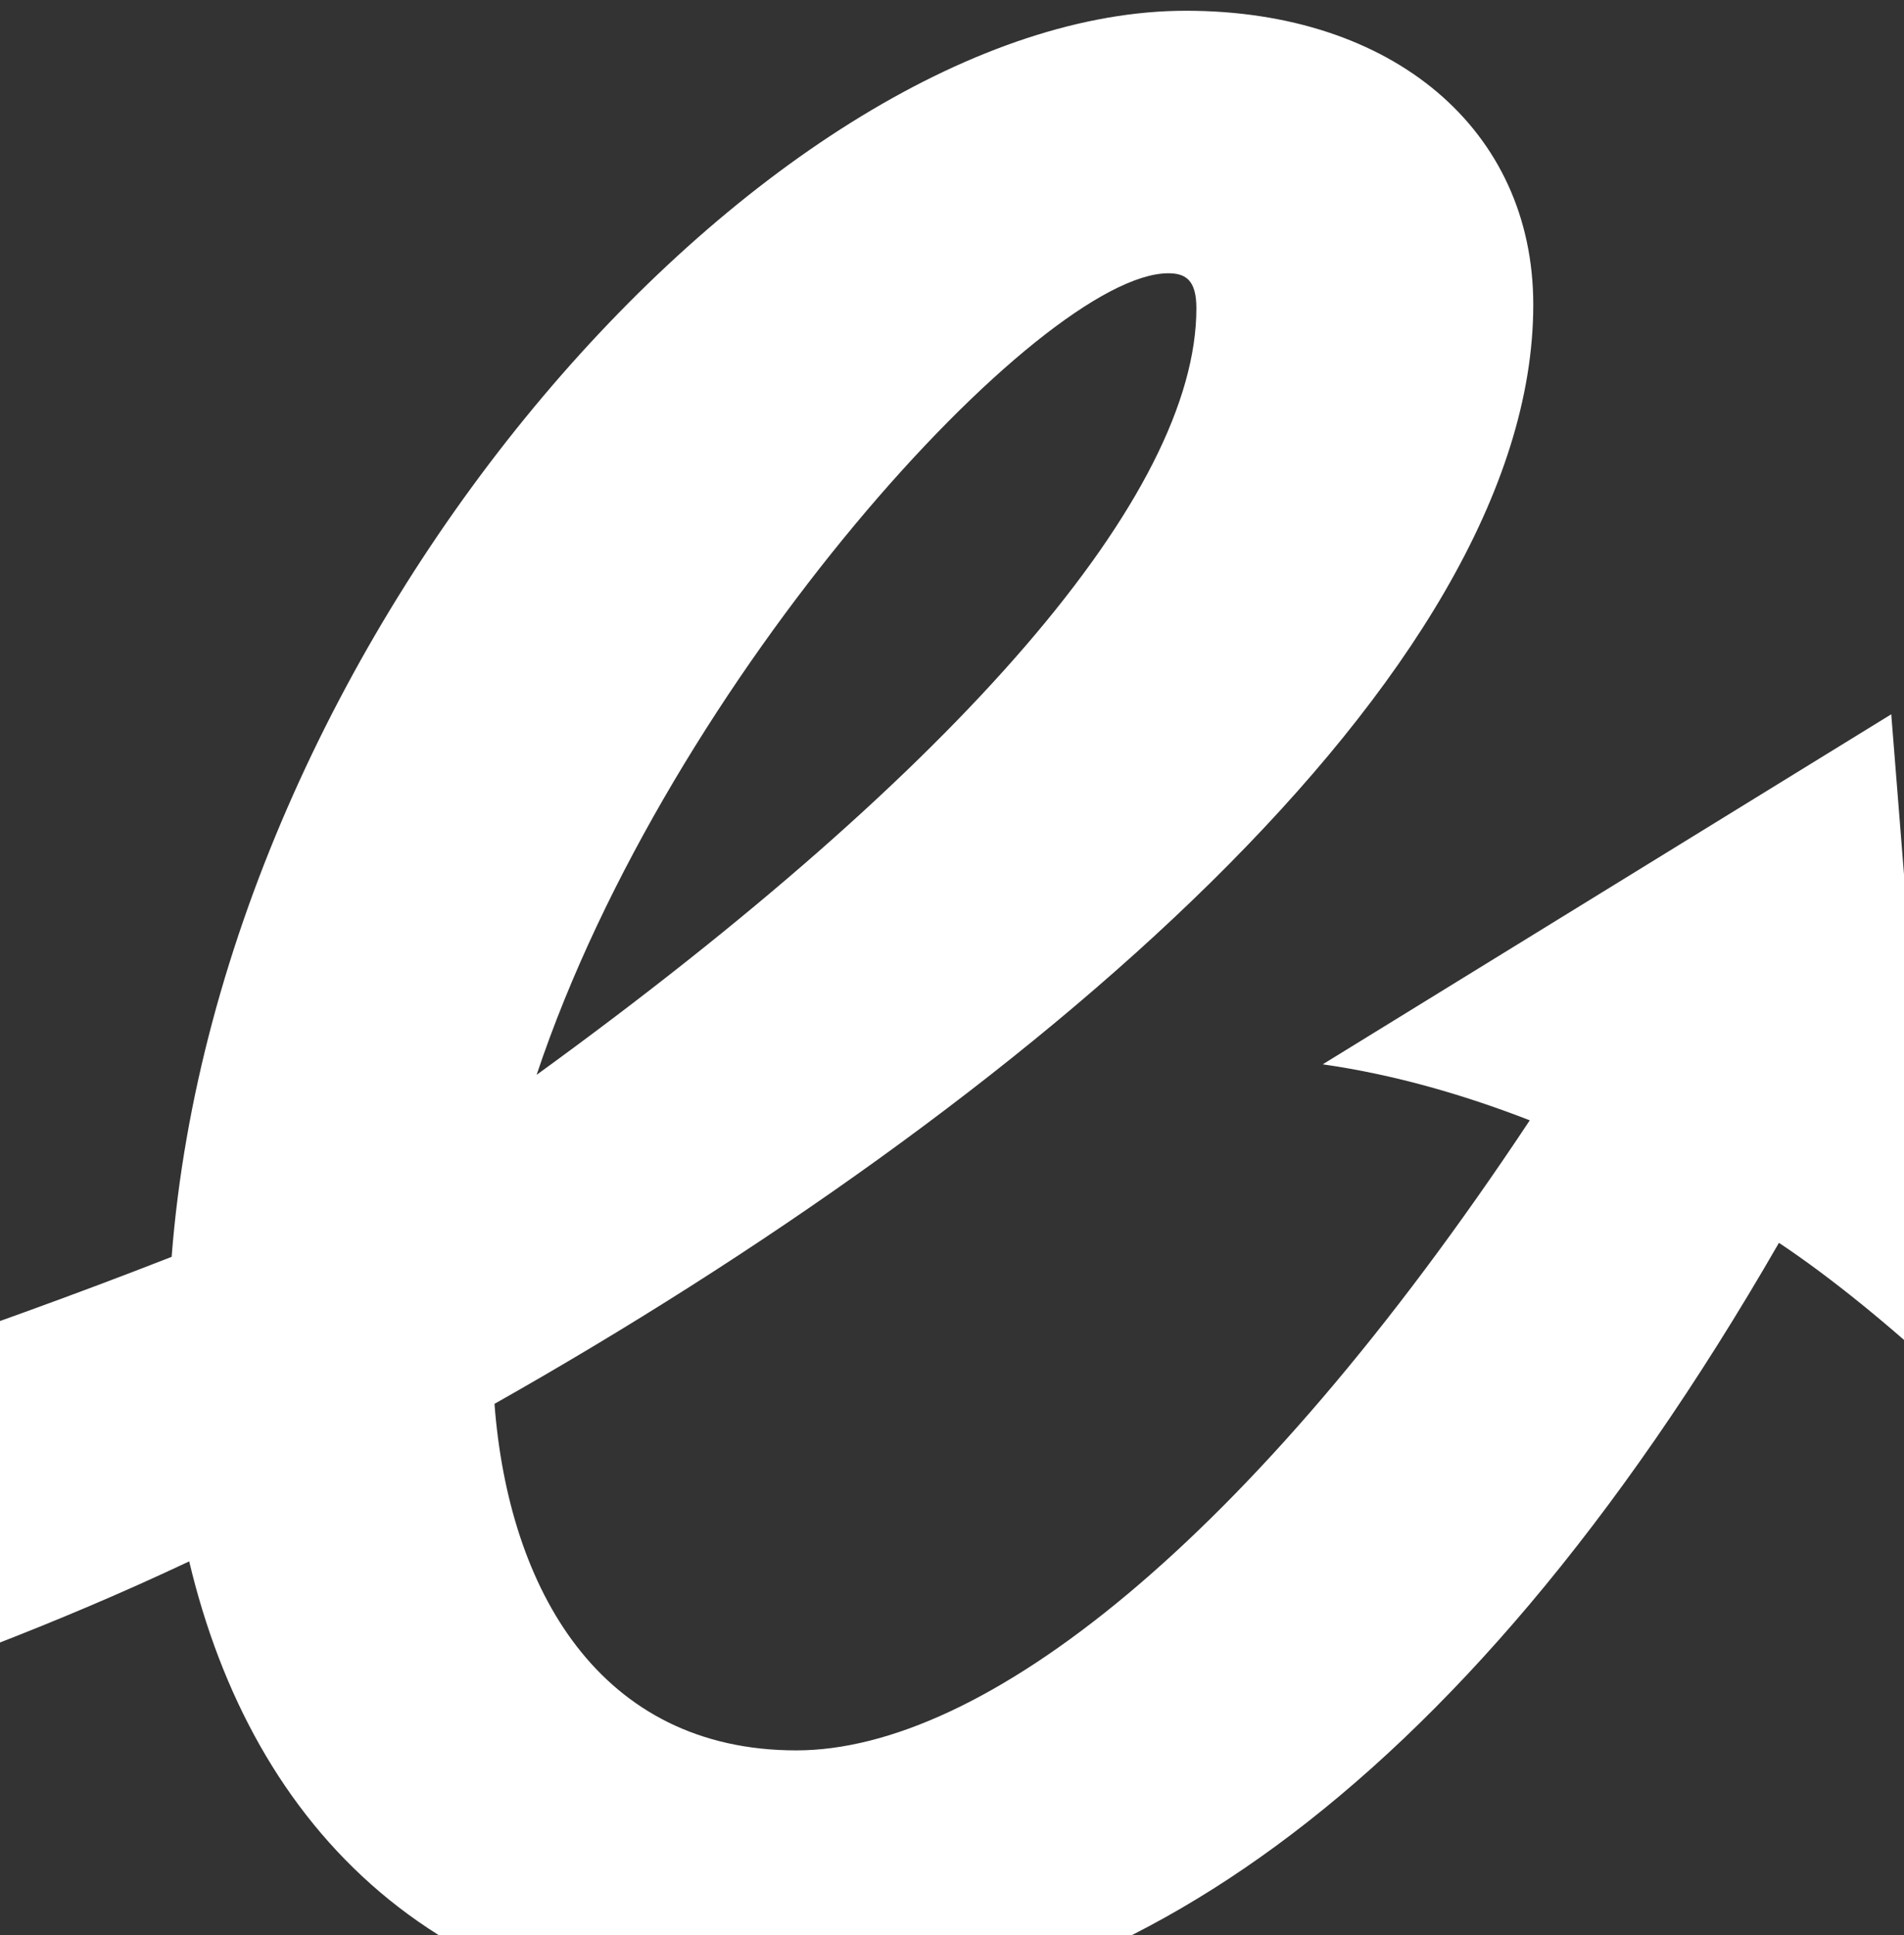 <svg width='62' height='63' viewBox='0 0 62 63' fill='none' xmlns='http://www.w3.org/2000/svg'><rect x="0" y="0" width="62" height="63" fill="#333333" stroke="none"/><path d='M63.299 44.789C61.585 43.195 59.642 41.599 57.928 40.459C47.3 58.919 35.758 65.87 25.359 65.87C14.274 65.87 8.218 59.489 6.161 50.829C3.99 51.855 1.818 52.766 -0.238 53.563L-3.781 44.334C-0.81 43.308 2.39 42.169 5.589 40.915C7.189 20.291 25.245 0.35 38.615 0.35C45.358 0.35 49.928 4.224 49.928 9.921C49.928 22 33.244 36.016 16.102 45.701C16.56 51.741 19.531 56.982 25.93 56.982C31.987 56.982 40.672 50.259 49.814 36.471C47.757 35.673 45.471 34.99 43.072 34.648L61.585 23.253L63.299 44.789ZM17.474 34.99C31.302 24.962 38.958 16.075 38.958 10.035C38.958 9.124 38.615 8.896 38.044 8.896C33.93 8.896 21.817 22 17.474 34.99Z' fill='white'/></svg>